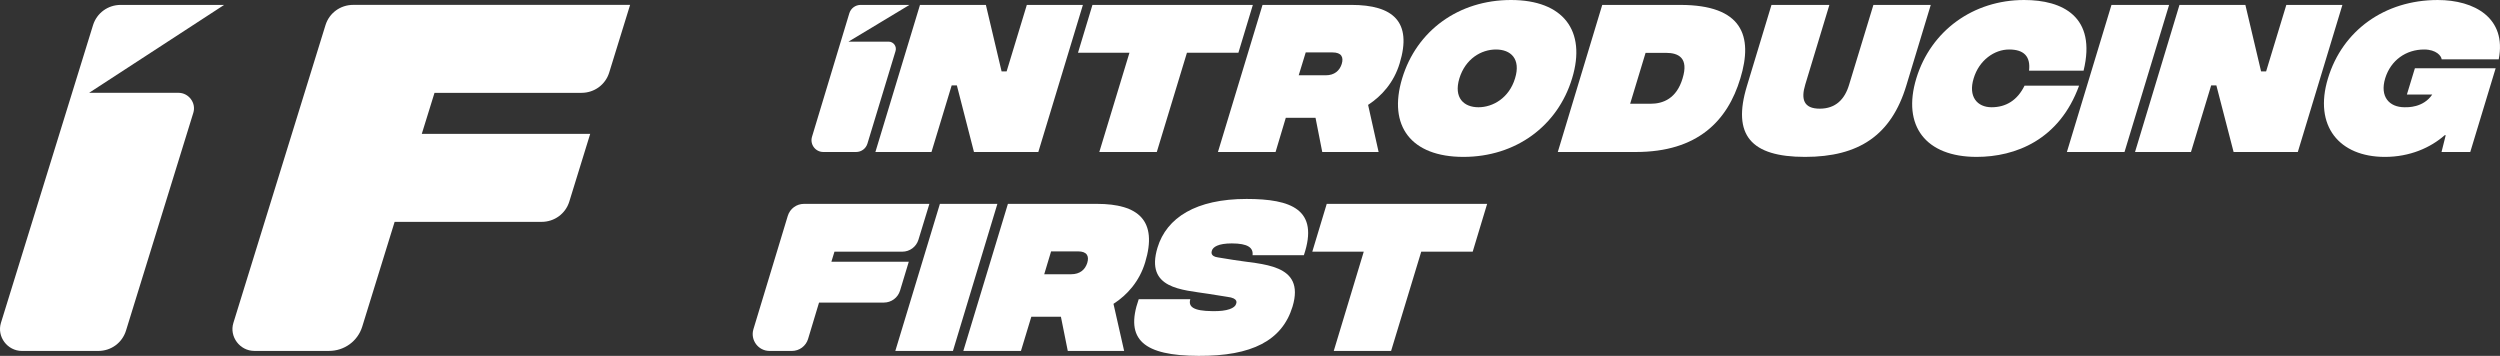 <?xml version="1.0" encoding="UTF-8"?>
<svg id="Layer_1" data-name="Layer 1" xmlns="http://www.w3.org/2000/svg" viewBox="0 0 2469.87 351.56">
  <rect x="0" y="0" width="2469.87" height="351.56" fill="#333333" stroke="none"/>
  <defs>
    <style>
      .cls-1 {
        fill: #fff;
        stroke-width: 0px;
      }
    </style>
  </defs>
  <g>
    <path class="cls-1" d="M176.28,91.7h-88.24L221.44,4.85h-102.23c-12.61,0-23.55,8.03-27.29,19.95L.92,319.01c-4.16,13.58,6.37,27.7,20.78,27.7h75.35c12.75,0,23.69-8.03,27.43-20.09l66.49-215.12c3.05-9.7-4.43-19.81-14.68-19.81Z"/>
    <path class="cls-1" d="M429.28,91.71l-12.57,40.52h166.38l-20.66,66.93c-3.7,11.99-14.7,20.03-27.38,20.03h-145.18l-31.99,103.46c-4.45,14.38-17.64,24.03-32.85,24.03h-73.76c-14.32,0-24.9-14.12-20.71-27.65L321.56,24.84c3.71-11.98,14.7-20.02,27.38-20.02h273.57l-20.66,66.87c-3.7,11.99-14.7,20.03-27.38,20.03h-145.19Z"/>
  </g>
  <g>
    <path class="cls-1" d="M907.38,236.83l10.8-35.42h-123.93c-7.35,0-13.83,4.81-15.96,11.84l-33.94,111.95c-3.25,10.71,4.77,21.51,15.96,21.51h22.06c7.36,0,13.84-4.82,15.97-11.86l10.83-35.93h64.08c7.35,0,13.83-4.81,15.96-11.85l8.61-28.46h-76.46l3.05-9.97h67.02c7.34,0,13.81-4.79,15.95-11.81Z"/>
    <path class="cls-1" d="M928.57,201.41l-44.05,145.31h56.93l43.91-145.31h-56.79Z"/>
    <path class="cls-1" d="M1131.37,259.17c12.47-41.14-6.51-57.76-47.65-57.76h-87.96l-44.05,145.31h56.93l10.25-33.8h29.23l6.79,33.8h55.68l-10.53-46.54c13.57-8.73,25.62-22.16,31.31-41ZM1074.16,259.72c-2.08,6.65-7.2,11.22-15.93,11.22h-26.59l6.78-22.58h26.74c8.59,0,11.08,4.57,9,11.36Z"/>
    <path class="cls-1" d="M1288.17,252.1c15.24-45.16-12.47-55.55-56.65-55.55-49.87,0-78.95,18.42-87.96,48.07-12.33,40.86,24.24,41.56,50.56,45.71l18.28,2.91c11.64,1.38,9.01,6.23,8.73,7.2-1.11,3.74-8.17,7.34-23.55,6.93-18.7-.14-23.83-4.43-21.61-11.77h-50.98c-14.13,40.17,5.13,55.82,59.15,55.96,52.64.28,82.56-15.1,92.81-48.62,13.02-43.08-30.89-41.42-59.01-46.27l-14.55-2.35c-8.17-1.11-6.37-5.68-6.09-6.79,1.11-3.46,6.09-7.06,19.67-7.06,15.93,0,21.33,4.29,20.5,11.64h50.7Z"/>
    <path class="cls-1" d="M1310.75,201.41l-14.27,47.24h50.84l-29.64,98.07h56.65l29.78-98.07h50.84l14.27-47.24h-158.46Z"/>
  </g>
  <g>
    <path class="cls-1" d="M898.52,4.85h-48.27c-5.14,0-9.68,3.37-11.17,8.29l-36.86,121.98c-2.26,7.49,3.34,15.04,11.17,15.04h32.43c5.14,0,9.67-3.36,11.16-8.28l27.78-91.47c1.4-4.61-2.05-9.27-6.87-9.27h-39.63l60.26-36.29Z"/>
    <path class="cls-1" d="M1014.45,4.85l-19.95,65.66h-4.98l-15.52-65.66h-65.1l-44.05,145.31h55.41l19.95-65.8h5.12l16.9,65.8h63.58l44.05-145.31h-55.41Z"/>
    <path class="cls-1" d="M1079.28,4.85l-14.27,47.24h50.84l-29.78,98.07h56.79l29.78-98.07h50.84l14.27-47.24h-158.46Z"/>
    <path class="cls-1" d="M1382.78,62.61c12.6-41.14-6.51-57.76-47.65-57.76h-87.82l-44.05,145.31h56.93l10.11-33.8h29.36l6.65,33.8h55.68l-10.39-46.54c13.44-8.73,25.49-22.16,31.17-41ZM1325.57,63.16c-2.08,6.65-7.2,11.22-15.79,11.22h-26.73l6.93-22.58h26.59c8.59,0,11.08,4.57,9,11.36Z"/>
    <path class="cls-1" d="M1492.76,0c-51.67,0-93.22,30.2-107.49,77.43-14.26,47.1,8.87,77.57,60.53,77.57s93.08-30.47,107.35-77.57c14.41-47.23-8.87-77.43-60.4-77.43ZM1496.78,77.43c-5.82,19.25-21.75,28.53-36.15,28.53s-24.65-9.28-18.84-28.53c5.96-19.39,21.61-28.53,36.15-28.53s24.8,9.14,18.84,28.53Z"/>
    <path class="cls-1" d="M1660.09,4.85h-77.16l-43.91,145.31h77.16c60.95,0,90.59-30.75,103.2-72.72,12.88-42.11,1.8-72.58-59.29-72.58ZM1662.31,77.43c-5.96,19.95-19.25,25.07-31.58,25.07h-20.23l15.24-50.28h20.22c12.33,0,22.58,4.99,16.34,25.21Z"/>
    <path class="cls-1" d="M1850.83,4.85l-23.96,78.68c-4.29,14.54-13.3,23.83-29.09,23.83s-18.7-9.28-14.27-23.83l23.83-78.68h-57.21l-24.24,80.06c-14.82,48.62,4.02,70.09,57.35,70.09s85.33-21.47,100.15-70.64l24.11-79.51h-56.66Z"/>
    <path class="cls-1" d="M2058.47,69.81c13.02-53.47-20.78-69.81-58.73-69.81-50.15,0-92.12,30.2-106.52,77.43-14.27,47.1,9.42,77.57,59.56,77.57,38.23,0,81.72-16.62,101.25-70.37h-53.88c-7.06,14.41-18.29,21.33-32.55,21.33s-23.27-10.53-17.73-28.53c5.4-18.01,20.5-28.53,35.05-28.53s21.33,6.79,19.67,20.92h53.89Z"/>
    <path class="cls-1" d="M2086.03,4.85l-44.05,145.31h56.93l44.05-145.31h-56.93Z"/>
    <path class="cls-1" d="M2258.77,4.85l-19.95,65.66h-4.99l-15.51-65.66h-65.11l-43.91,145.31h55.27l19.95-65.8h5.12l17.04,65.8h63.44l44.05-145.31h-55.41Z"/>
    <path class="cls-1" d="M2394.93,48.9c11.91,0,17.04,6.37,17.31,9.7h56.37c8.04-40.86-23.96-58.59-60.25-58.59-52.5,0-94.19,30.2-108.46,77.43-14.27,47.1,11.22,77.57,56.24,77.57,24.52,0,45.02-9,59.15-21.47h.97l-4.16,16.62h28.4l25.07-82.7h-79.79l-7.89,25.9h25.07c-9.01,13.3-24.66,12.6-27.29,12.6-15.37,0-24.65-10.53-19.25-28.53,5.54-18.01,20.64-28.53,38.51-28.53Z"/>
  </g>
</svg>